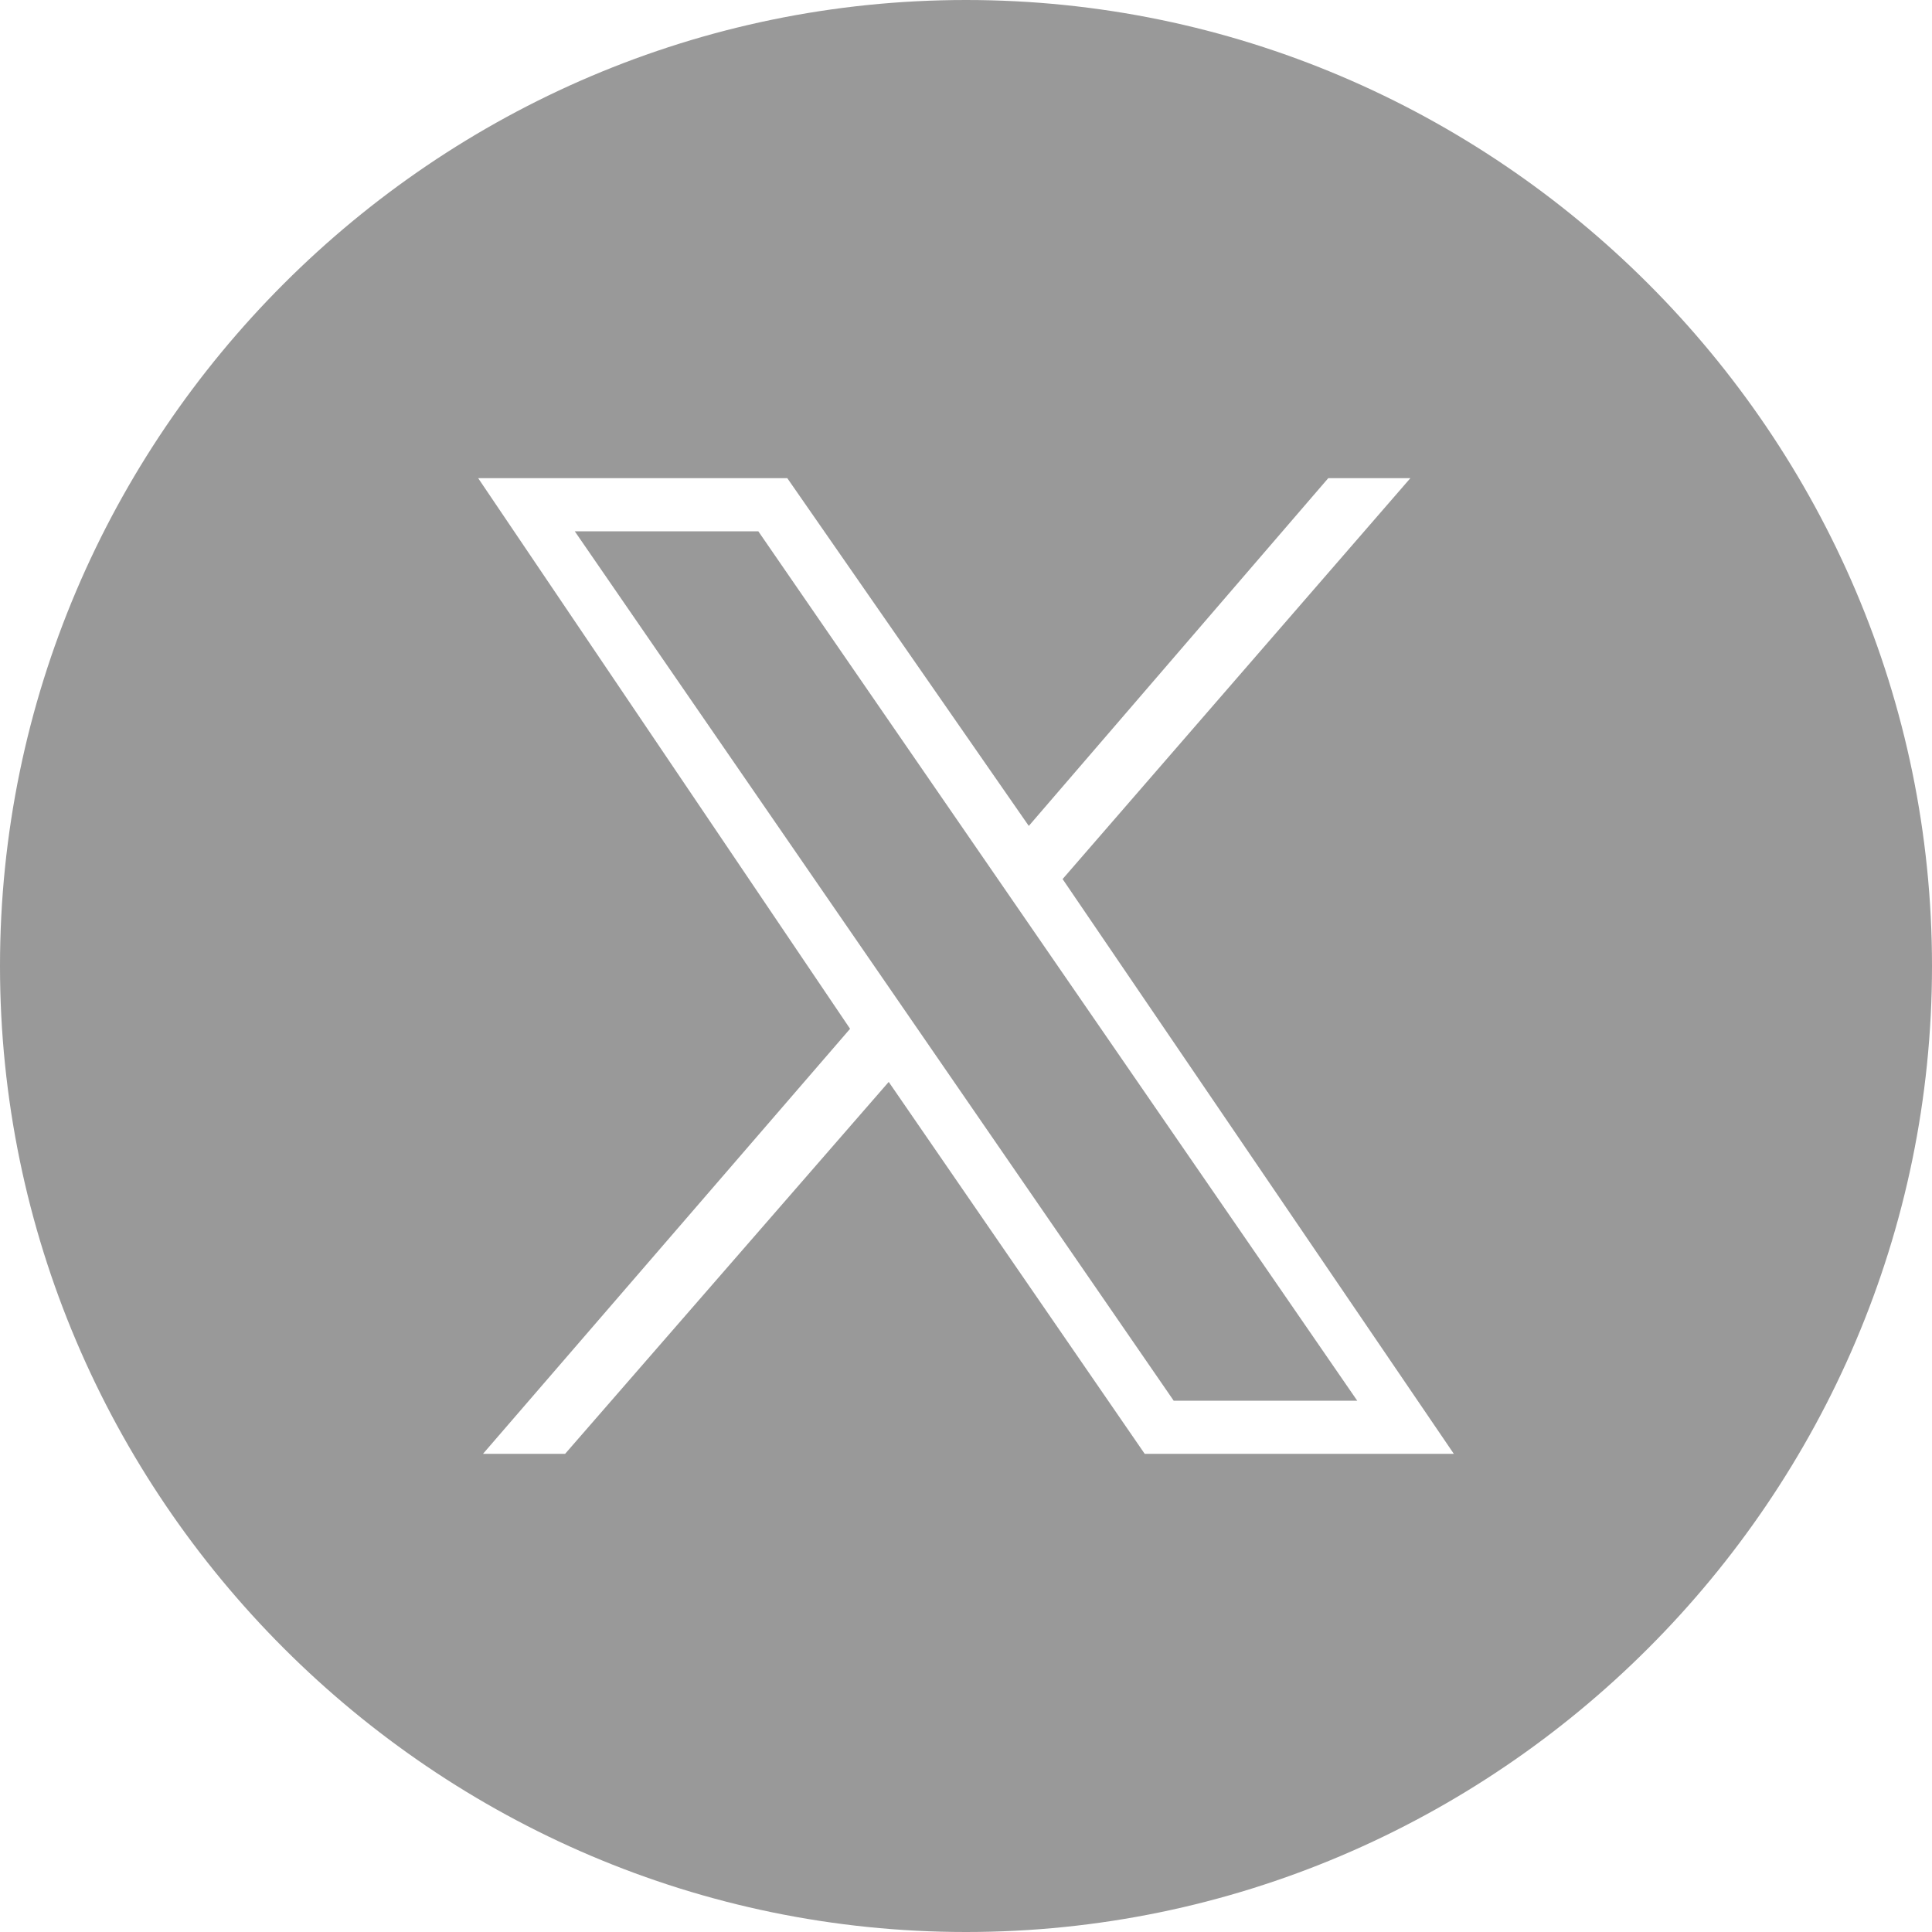 <?xml version="1.0" encoding="utf-8"?>
<!-- Generator: Adobe Illustrator 27.9.0, SVG Export Plug-In . SVG Version: 6.00 Build 0)  -->
<svg version="1.1" id="Layer_1" xmlns="http://www.w3.org/2000/svg" xmlns:xlink="http://www.w3.org/1999/xlink" x="0px" y="0px"
	 viewBox="0 0 40 40" style="enable-background:new 0 0 40 40;" xml:space="preserve">
<style type="text/css">
	.st0{fill:none;}
	.st1{fill:#999999;}
</style>
<rect class="st0" width="40" height="40"/>
<path class="st1" d="M20,0C9,0,0,9,0,20s9,20,20,20s20-9,20-20S31,0,20,0z M23.7,30.1l-5.3-7.7l-6.7,7.7h-1.7l7.6-8.8L9.9,9.9h6.4
	l5,7.2l6.2-7.2h1.7L22,18.2l8.1,11.9H23.7z"/>
<polygon class="st1" points="11.9,11 15.7,11 28.1,29 24.3,29 "/>
</svg>
